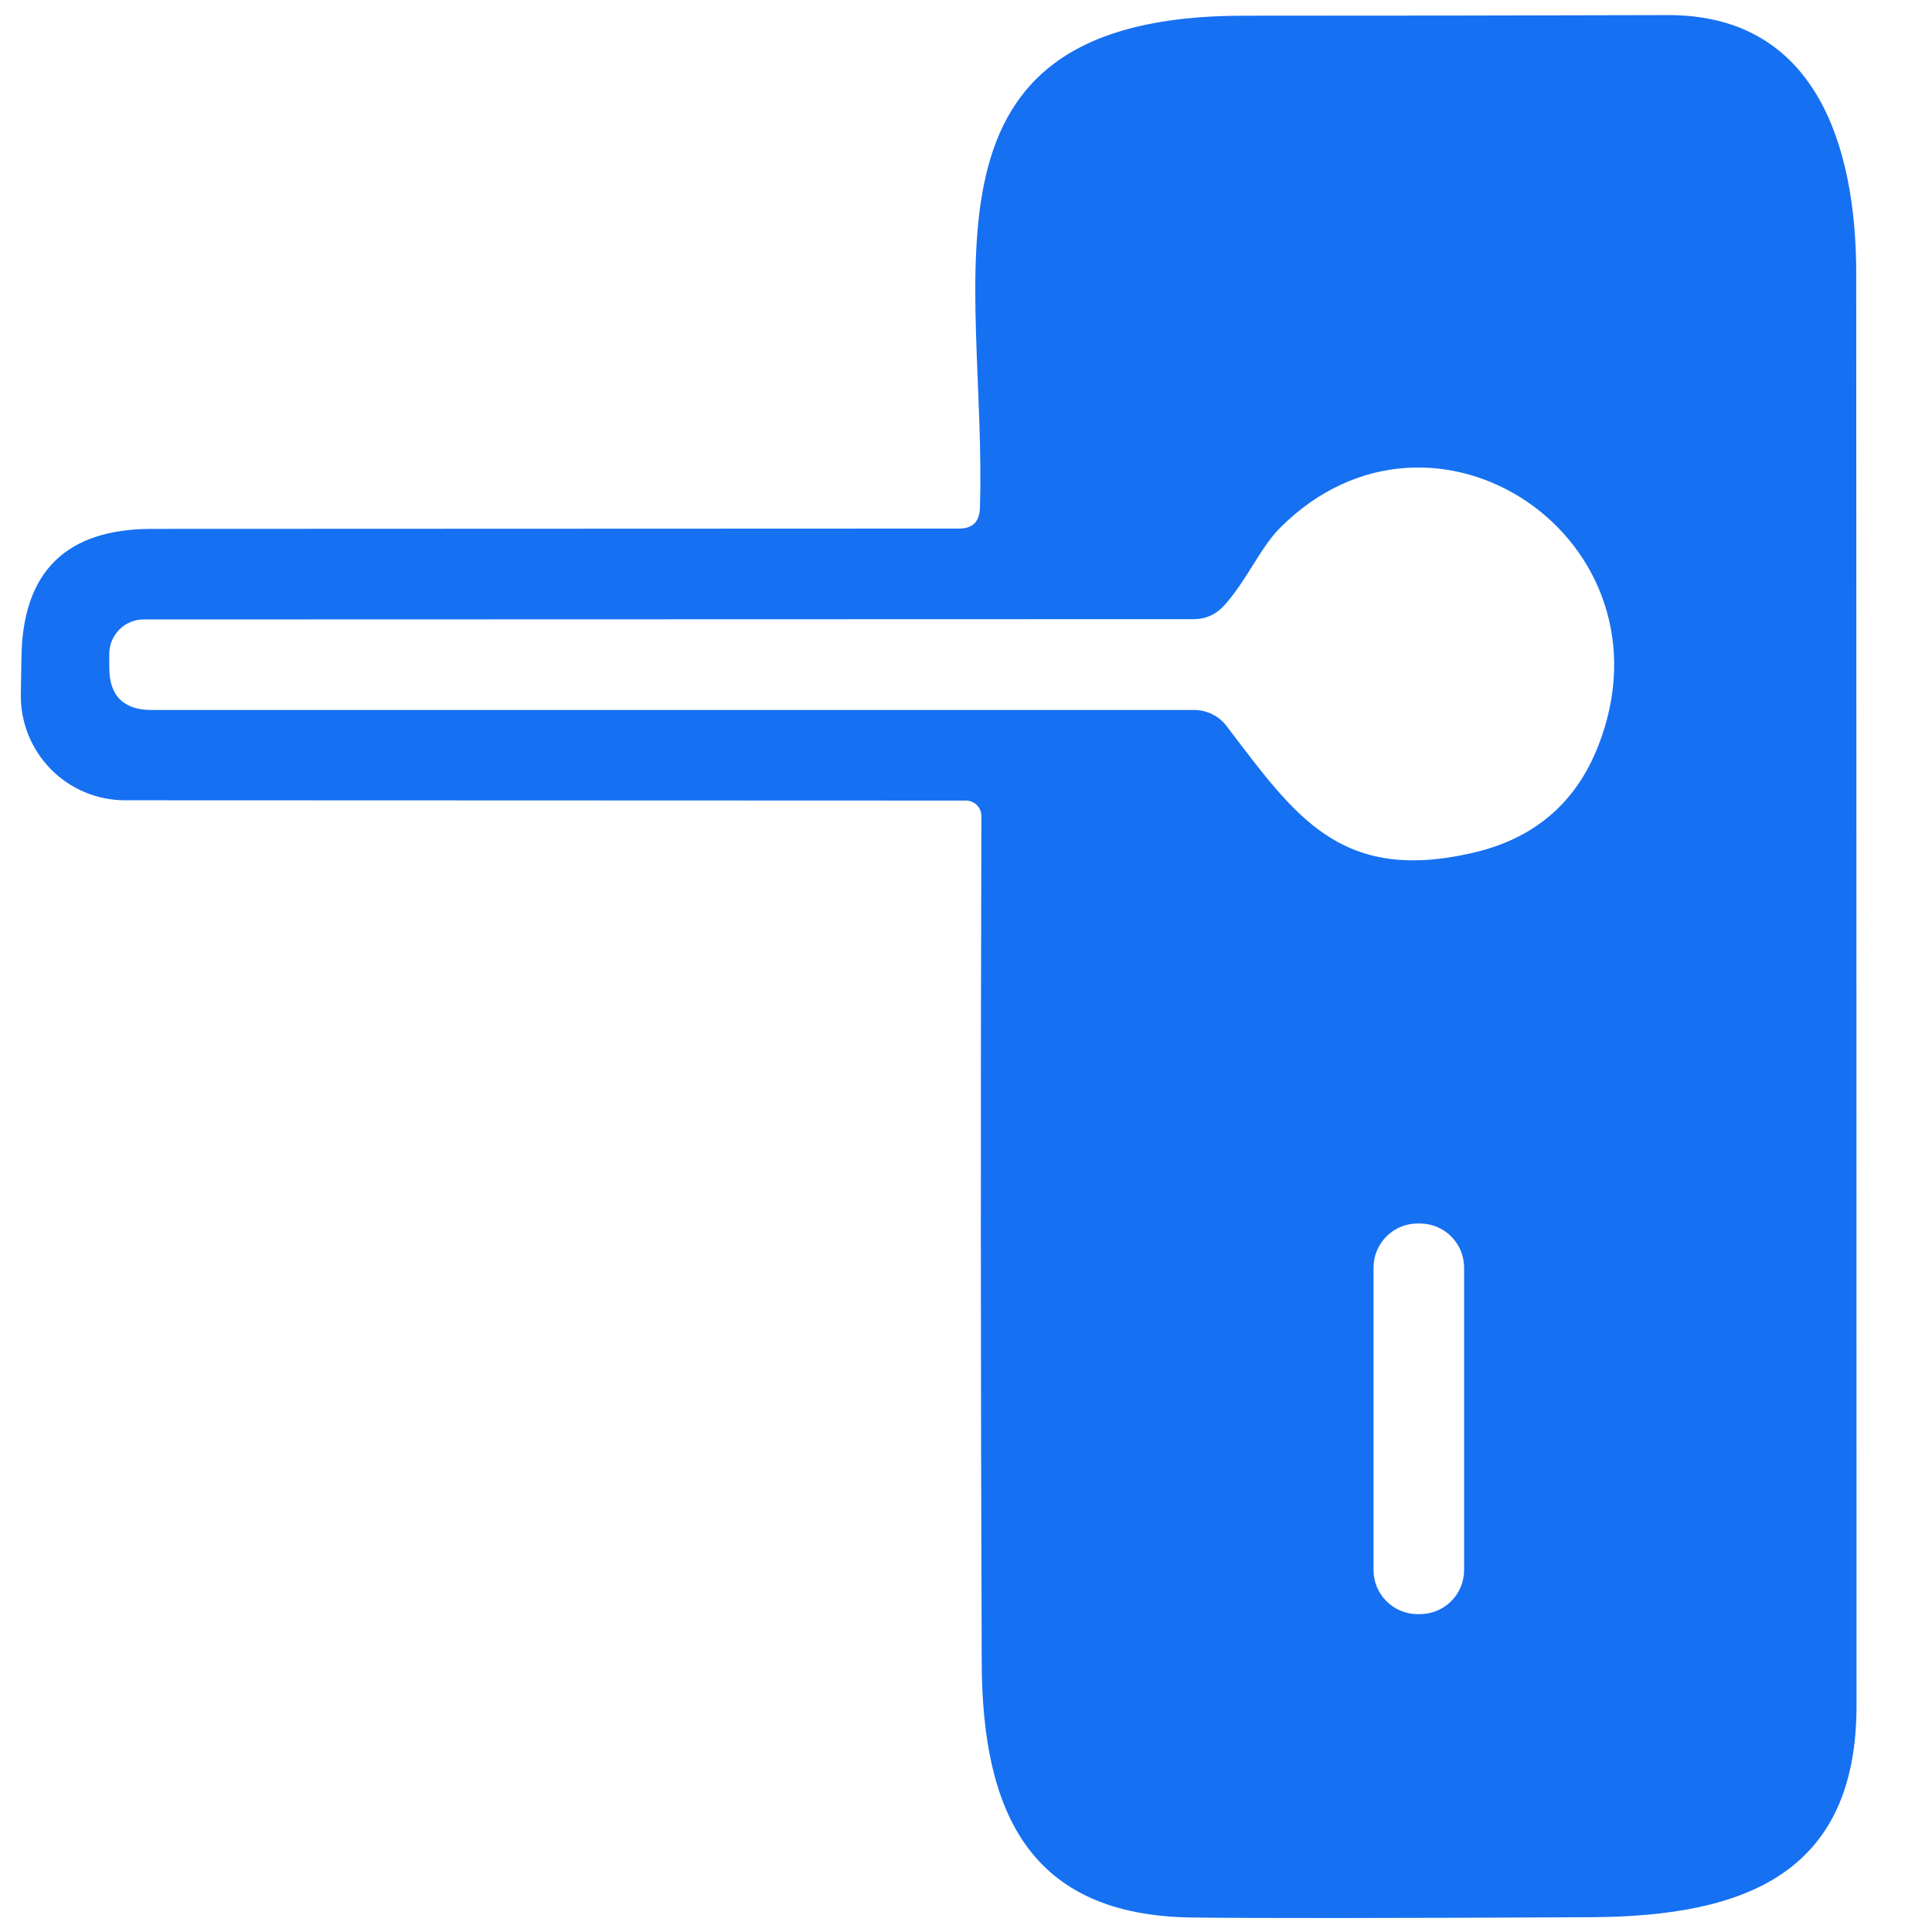 <?xml version="1.0" encoding="UTF-8"?> <svg xmlns="http://www.w3.org/2000/svg" width="32" height="32" viewBox="0 0 32 32" fill="none"> <path d="M16.23 8.425C16.355 4.59 14.915 0.26 20.6 0.26C22.943 0.26 25.285 0.257 27.625 0.25C30.045 0.245 30.745 2.36 30.745 4.535C30.748 12.442 30.75 20.347 30.75 28.25C30.75 31.03 28.905 31.74 26.365 31.755C22.951 31.772 20.747 31.773 19.75 31.76C17.06 31.73 16.265 30.03 16.26 27.515C16.243 22.838 16.241 18.172 16.255 13.515C16.255 13.447 16.228 13.383 16.18 13.335C16.132 13.287 16.067 13.26 16 13.26L2.07 13.255C1.842 13.255 1.616 13.21 1.405 13.121C1.194 13.033 1.003 12.904 0.843 12.741C0.683 12.579 0.556 12.385 0.47 12.173C0.385 11.961 0.342 11.734 0.345 11.505L0.355 10.895C0.372 9.472 1.092 8.76 2.515 8.76L15.885 8.755C16.105 8.755 16.22 8.645 16.23 8.425ZM20.315 12.025C21.455 13.52 22.195 14.625 24.375 14.13C25.398 13.9 26.096 13.31 26.47 12.36C27.815 8.935 23.745 6.19 21.2 8.745C20.875 9.07 20.64 9.63 20.275 10.03C20.138 10.18 19.97 10.255 19.77 10.255L2.38 10.26C2.229 10.26 2.084 10.32 1.977 10.427C1.87 10.534 1.81 10.679 1.81 10.83V11.055C1.81 11.525 2.045 11.76 2.515 11.76H19.78C19.884 11.76 19.987 11.784 20.079 11.83C20.172 11.876 20.253 11.943 20.315 12.025ZM24.25 20.995C24.25 20.801 24.173 20.616 24.036 20.479C23.899 20.342 23.713 20.265 23.52 20.265H23.48C23.286 20.265 23.101 20.342 22.964 20.479C22.827 20.616 22.75 20.801 22.75 20.995V26.005C22.75 26.199 22.827 26.384 22.964 26.521C23.101 26.658 23.286 26.735 23.48 26.735H23.52C23.713 26.735 23.899 26.658 24.036 26.521C24.173 26.384 24.25 26.199 24.25 26.005V20.995Z" fill="#1670F2"></path> </svg> 